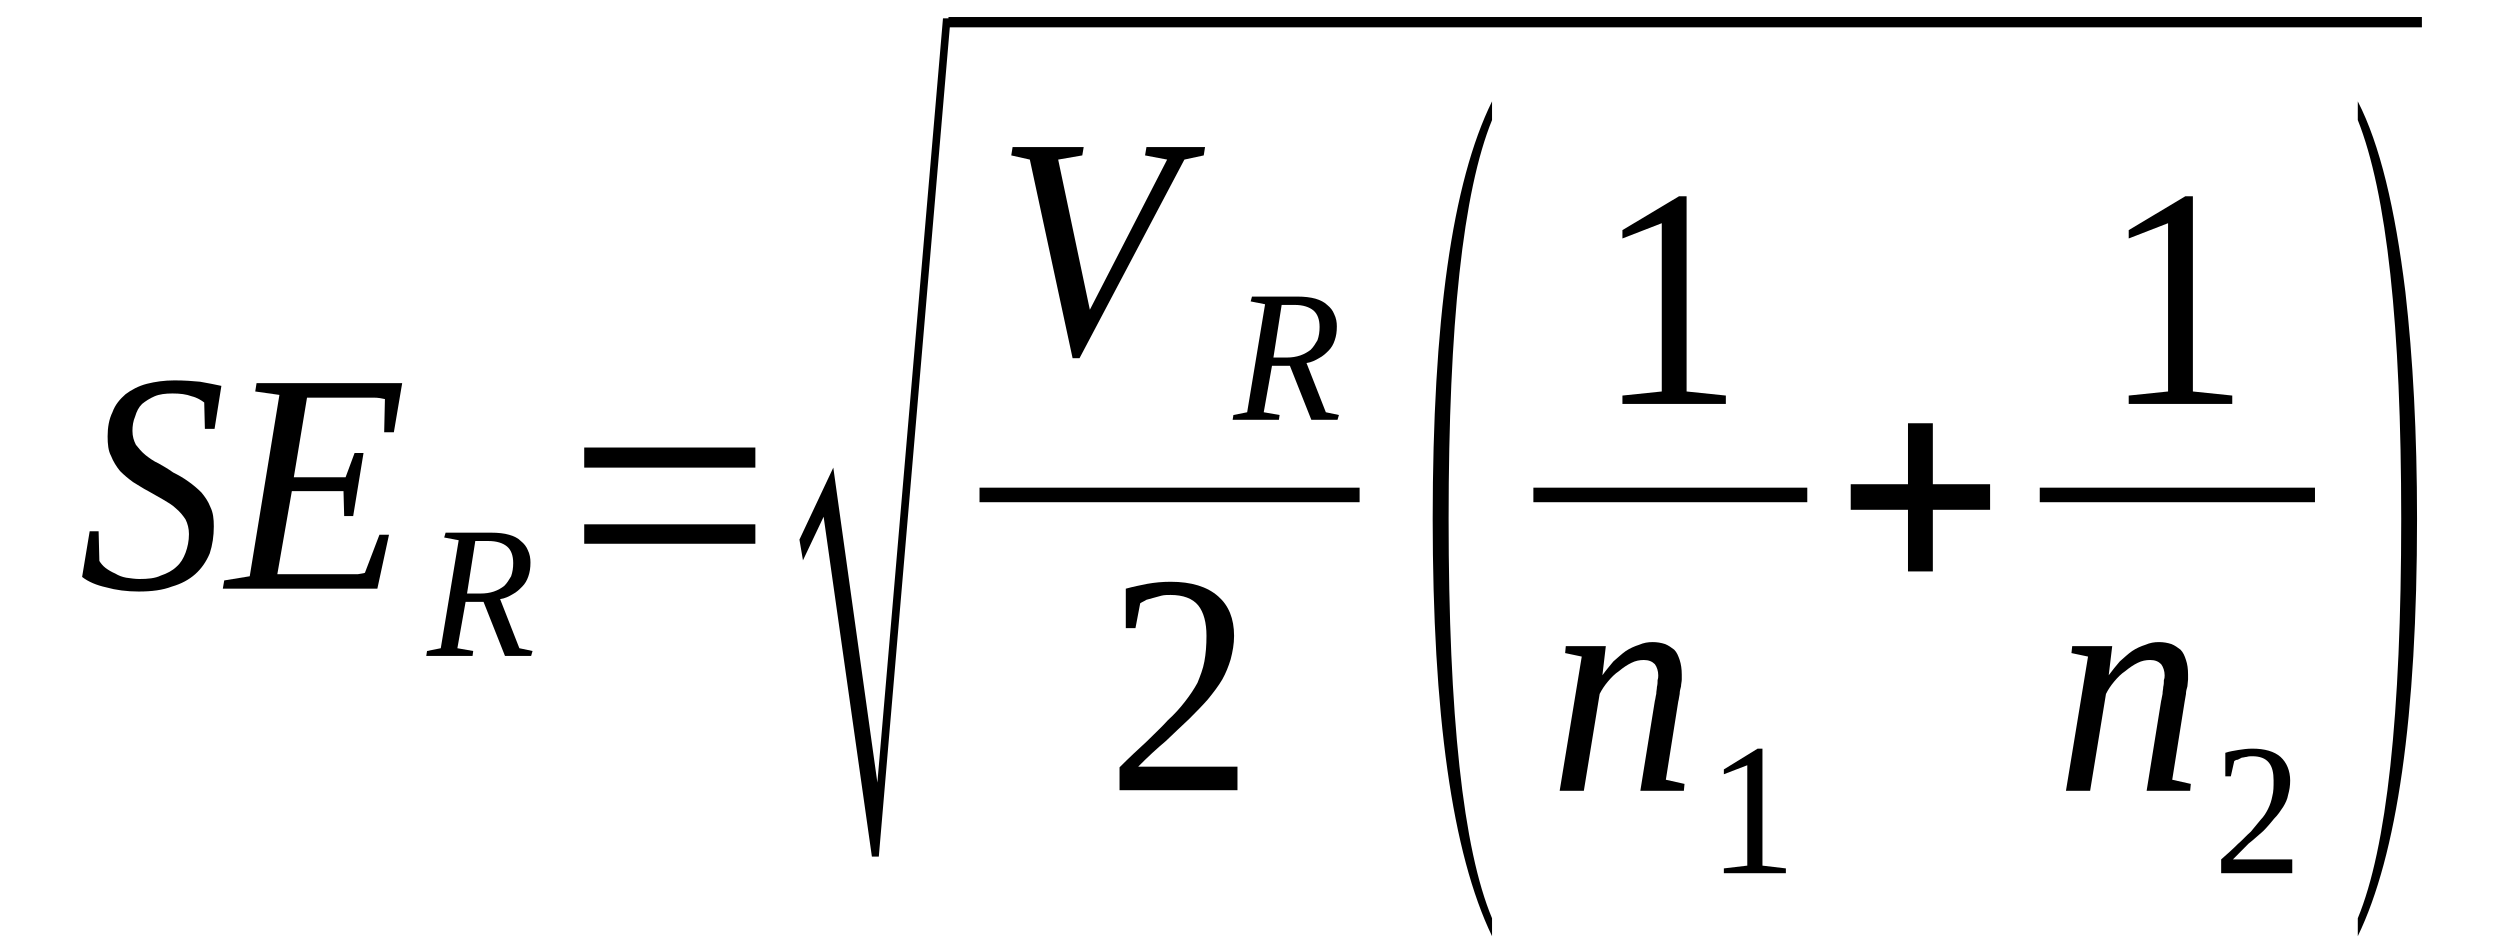 <?xml version='1.0' encoding='UTF-8'?>
<!-- This file was generated by dvisvgm 1.15.1 -->
<svg height='39pt' version='1.1' viewBox='0 -39 103 39' width='103pt' xmlns='http://www.w3.org/2000/svg' xmlns:xlink='http://www.w3.org/1999/xlink'>
<defs>
<clipPath id='clip1'>
<path clip-rule='evenodd' d='M0 -38.987H102.966V-0.028H0V-38.987'/>
</clipPath>
</defs>
<g id='page1'>
<g>
<path clip-path='url(#clip1)' d='M3.695 -17.113H4.063L4.094 -15.887C4.148 -15.801 4.234 -15.688 4.348 -15.601C4.461 -15.516 4.605 -15.43 4.746 -15.371C4.887 -15.285 5.031 -15.23 5.199 -15.199C5.398 -15.172 5.57 -15.145 5.742 -15.145C6.082 -15.145 6.395 -15.172 6.621 -15.285C6.879 -15.371 7.105 -15.488 7.277 -15.656C7.445 -15.801 7.559 -16 7.645 -16.227C7.73 -16.457 7.785 -16.711 7.785 -16.996C7.785 -17.227 7.73 -17.426 7.645 -17.598C7.531 -17.77 7.418 -17.91 7.246 -18.055C7.105 -18.195 6.906 -18.308 6.707 -18.426C6.508 -18.539 6.309 -18.652 6.109 -18.766C5.883 -18.879 5.684 -19.023 5.484 -19.137C5.285 -19.281 5.117 -19.422 4.945 -19.594C4.805 -19.766 4.66 -19.992 4.574 -20.219C4.461 -20.422 4.434 -20.707 4.434 -21.02C4.434 -21.391 4.492 -21.73 4.633 -22.016C4.746 -22.332 4.945 -22.558 5.172 -22.758C5.398 -22.93 5.711 -23.102 6.055 -23.188C6.395 -23.273 6.766 -23.328 7.191 -23.328C7.59 -23.328 7.957 -23.301 8.242 -23.273C8.555 -23.215 8.867 -23.16 9.121 -23.102L8.84 -21.332H8.441L8.414 -22.418C8.297 -22.504 8.129 -22.617 7.902 -22.672C7.672 -22.758 7.418 -22.789 7.105 -22.789C6.82 -22.789 6.566 -22.758 6.367 -22.672C6.168 -22.586 5.996 -22.473 5.855 -22.359C5.711 -22.219 5.629 -22.047 5.57 -21.848C5.484 -21.648 5.457 -21.445 5.457 -21.246C5.457 -21.02 5.512 -20.848 5.598 -20.676C5.711 -20.535 5.824 -20.391 5.996 -20.25C6.141 -20.137 6.336 -19.992 6.535 -19.906C6.734 -19.793 6.934 -19.68 7.133 -19.535C7.359 -19.422 7.559 -19.308 7.758 -19.164C7.957 -19.023 8.129 -18.879 8.297 -18.711C8.441 -18.539 8.582 -18.34 8.668 -18.109C8.781 -17.883 8.809 -17.625 8.809 -17.312C8.809 -16.914 8.754 -16.543 8.641 -16.199C8.496 -15.855 8.297 -15.57 8.043 -15.344C7.785 -15.117 7.473 -14.945 7.078 -14.832C6.707 -14.688 6.254 -14.629 5.711 -14.629C5.23 -14.629 4.773 -14.688 4.375 -14.801C3.98 -14.887 3.637 -15.031 3.383 -15.23L3.695 -17.113Z' fill-rule='evenodd'/>
<path clip-path='url(#clip1)' d='M9.238 -15.086L10.289 -15.258L11.512 -22.73L10.516 -22.871L10.57 -23.215H16.57L16.227 -21.191H15.828L15.859 -22.558C15.746 -22.586 15.574 -22.617 15.402 -22.617C15.234 -22.617 15.062 -22.617 14.863 -22.617C14.664 -22.617 14.496 -22.617 14.324 -22.617C14.18 -22.617 14.039 -22.617 13.953 -22.617H12.649L12.105 -19.336H14.238L14.609 -20.336H14.977L14.551 -17.738H14.18L14.152 -18.766H12.024L11.426 -15.344H13.016C13.242 -15.344 13.473 -15.344 13.699 -15.344C13.926 -15.344 14.125 -15.344 14.297 -15.344C14.465 -15.344 14.609 -15.344 14.75 -15.344C14.863 -15.371 14.977 -15.371 15.035 -15.402L15.633 -16.969H16.027L15.547 -14.746H9.18L9.238 -15.086Z' fill-rule='evenodd'/>
<path clip-path='url(#clip1)' d='M19.183 -14.203L18.844 -12.293L19.496 -12.179L19.469 -11.976H17.562L17.594 -12.179L18.16 -12.293L18.898 -16.742L18.301 -16.855L18.359 -17.054H20.234C20.519 -17.054 20.773 -17.027 20.973 -16.968C21.172 -16.914 21.344 -16.828 21.457 -16.71C21.598 -16.597 21.683 -16.484 21.742 -16.343C21.828 -16.171 21.855 -16 21.855 -15.828C21.855 -15.601 21.828 -15.429 21.769 -15.257C21.711 -15.085 21.629 -14.945 21.515 -14.832C21.398 -14.714 21.285 -14.601 21.117 -14.515C20.973 -14.429 20.805 -14.343 20.605 -14.316L21.398 -12.293L21.941 -12.179L21.883 -11.976H20.805L19.922 -14.203H19.183ZM19.781 -14.546C20.008 -14.546 20.18 -14.574 20.348 -14.629C20.519 -14.687 20.66 -14.773 20.773 -14.859C20.89 -14.972 20.973 -15.117 21.058 -15.257C21.117 -15.429 21.144 -15.601 21.144 -15.8C21.144 -16.113 21.058 -16.343 20.89 -16.484C20.719 -16.628 20.461 -16.71 20.121 -16.71H19.582L19.242 -14.546H19.781Z' fill-rule='evenodd'/>
<path clip-path='url(#clip1)' d='M24.07 -16.597V-17.398H31.121V-16.597H24.07ZM24.07 -19.734V-20.562H31.121V-19.734H24.07Z' fill-rule='evenodd'/>
<path clip-path='url(#clip1)' d='M35.922 -3.707L33.933 -17.71L33.082 -15.914L32.937 -16.769L34.332 -19.734L36.148 -6.757L38.851 -38.246H39.164L36.207 -3.707H35.922Z' fill-rule='evenodd'/>
<path clip-path='url(#clip1)' d='M39.077 -38.299H99.782V-37.874H39.077V-38.299Z' fill-rule='evenodd'/>
<path clip-path='url(#clip1)' d='M49.648 -32.941L49.594 -32.597L48.797 -32.425L44.476 -24.242H44.191L42.429 -32.425L41.664 -32.597L41.719 -32.941H44.648L44.59 -32.597L43.597 -32.425L44.902 -26.238L48.086 -32.425L47.176 -32.597L47.234 -32.941H49.648Z' fill-rule='evenodd'/>
<path clip-path='url(#clip1)' d='M52.406 -23.929L52.066 -22.015L52.719 -21.902L52.691 -21.703H50.785L50.816 -21.902L51.383 -22.015L52.121 -26.464L51.527 -26.582L51.582 -26.781H53.457C53.742 -26.781 53.996 -26.75 54.195 -26.695C54.394 -26.636 54.566 -26.55 54.68 -26.437C54.82 -26.324 54.906 -26.21 54.965 -26.066C55.051 -25.894 55.078 -25.726 55.078 -25.554C55.078 -25.324 55.051 -25.156 54.992 -24.984C54.937 -24.812 54.851 -24.668 54.738 -24.554C54.625 -24.441 54.508 -24.328 54.34 -24.242C54.195 -24.156 54.027 -24.07 53.828 -24.043L54.625 -22.015L55.164 -21.902L55.105 -21.703H54.027L53.144 -23.929H52.406ZM53.004 -24.269C53.23 -24.269 53.402 -24.3 53.57 -24.355C53.742 -24.414 53.883 -24.5 53.996 -24.585C54.113 -24.699 54.195 -24.839 54.281 -24.984C54.34 -25.156 54.367 -25.324 54.367 -25.527C54.367 -25.839 54.281 -26.066 54.113 -26.21C53.941 -26.351 53.684 -26.437 53.344 -26.437H52.804L52.465 -24.269H53.004Z' fill-rule='evenodd'/>
<path clip-path='url(#clip1)' d='M40.356 -18.908H56.016V-18.309H40.356V-18.908Z' fill-rule='evenodd'/>
<path clip-path='url(#clip1)' d='M50.984 -6.445H46.125V-7.386C46.523 -7.785 46.894 -8.129 47.234 -8.441C47.547 -8.754 47.859 -9.039 48.113 -9.324C48.398 -9.582 48.625 -9.839 48.824 -10.097C49.023 -10.351 49.195 -10.609 49.336 -10.867C49.449 -11.152 49.566 -11.437 49.621 -11.75C49.679 -12.062 49.707 -12.406 49.707 -12.804C49.707 -13.347 49.594 -13.773 49.367 -14.058C49.137 -14.343 48.742 -14.488 48.23 -14.488C48.113 -14.488 47.972 -14.488 47.859 -14.46C47.746 -14.429 47.633 -14.402 47.547 -14.375C47.434 -14.343 47.32 -14.316 47.234 -14.289C47.148 -14.23 47.062 -14.203 46.976 -14.144L46.781 -13.121H46.383V-14.746C46.695 -14.832 46.976 -14.886 47.262 -14.945C47.574 -15 47.887 -15.031 48.23 -15.031C49.082 -15.031 49.734 -14.832 50.191 -14.429C50.617 -14.058 50.844 -13.519 50.844 -12.804C50.844 -12.464 50.785 -12.148 50.703 -11.835C50.617 -11.55 50.504 -11.265 50.359 -11.007C50.191 -10.722 49.992 -10.468 49.762 -10.183C49.535 -9.925 49.281 -9.668 48.996 -9.382C48.683 -9.097 48.371 -8.785 48.031 -8.468C47.66 -8.156 47.289 -7.816 46.894 -7.414H50.984V-6.445Z' fill-rule='evenodd'/>
<path clip-path='url(#clip1)' d='M61.472 -1.168V-0.429C59.824 -3.851 59.027 -9.582 59.027 -17.625C59.027 -25.753 59.824 -31.484 61.472 -34.824V-34.054C60.277 -31.117 59.683 -25.64 59.683 -17.625C59.683 -9.527 60.277 -4.019 61.472 -1.168Z' fill-rule='evenodd'/>
<path clip-path='url(#clip1)' d='M69.488 -22.871L71.105 -22.703V-22.359H66.844V-22.703L68.465 -22.871V-29.804L66.844 -29.175V-29.519L69.176 -30.914H69.488V-22.871Z' fill-rule='evenodd'/>
<path clip-path='url(#clip1)' d='M63.175 -18.908H74.46V-18.309H63.175V-18.908Z' fill-rule='evenodd'/>
<path clip-path='url(#clip1)' d='M68.32 -11.179C68.32 -11.351 68.265 -11.523 68.18 -11.636C68.066 -11.75 67.922 -11.808 67.726 -11.808C67.555 -11.808 67.383 -11.777 67.215 -11.691C67.043 -11.609 66.871 -11.492 66.703 -11.351C66.531 -11.238 66.391 -11.093 66.246 -10.921C66.105 -10.754 65.992 -10.582 65.906 -10.41L65.254 -6.418H64.258L65.168 -11.949L64.484 -12.093L64.511 -12.379H66.16L66.019 -11.179C66.16 -11.379 66.332 -11.578 66.472 -11.75C66.644 -11.894 66.816 -12.062 66.984 -12.179C67.156 -12.293 67.355 -12.379 67.527 -12.433C67.726 -12.519 67.894 -12.546 68.094 -12.546C68.265 -12.546 68.433 -12.519 68.605 -12.464C68.746 -12.406 68.863 -12.32 68.976 -12.234C69.09 -12.121 69.144 -11.976 69.203 -11.808C69.258 -11.636 69.289 -11.437 69.289 -11.207C69.289 -11.152 69.289 -11.093 69.289 -11.007C69.289 -10.921 69.258 -10.808 69.258 -10.722C69.23 -10.609 69.203 -10.523 69.203 -10.41C69.176 -10.296 69.176 -10.21 69.144 -10.097L68.633 -6.875L69.402 -6.703L69.375 -6.418H67.582L68.18 -10.125C68.207 -10.21 68.207 -10.296 68.238 -10.41C68.238 -10.523 68.265 -10.609 68.265 -10.695C68.293 -10.808 68.293 -10.894 68.293 -10.98C68.32 -11.066 68.32 -11.121 68.32 -11.179Z' fill-rule='evenodd'/>
<path clip-path='url(#clip1)' d='M72.613 -3.336L73.578 -3.222V-3.023H71.023V-3.222L71.988 -3.336V-7.472L71.023 -7.101V-7.3L72.414 -8.156H72.613V-3.336Z' fill-rule='evenodd'/>
<path clip-path='url(#clip1)' d='M78.609 -15.457V-17.996H76.25V-19.05H78.609V-21.562H79.633V-19.05H81.992V-17.996H79.633V-15.457H78.609Z' fill-rule='evenodd'/>
<path clip-path='url(#clip1)' d='M90.347 -22.871L91.969 -22.703V-22.359H87.703V-22.703L89.324 -22.871V-29.804L87.703 -29.175V-29.519L90.035 -30.914H90.347V-22.871Z' fill-rule='evenodd'/>
<path clip-path='url(#clip1)' d='M84.038 -18.908H95.377V-18.309H84.038V-18.908Z' fill-rule='evenodd'/>
<path clip-path='url(#clip1)' d='M89.183 -11.179C89.183 -11.351 89.125 -11.523 89.039 -11.636C88.926 -11.75 88.785 -11.808 88.586 -11.808C88.414 -11.808 88.242 -11.777 88.074 -11.691C87.902 -11.609 87.734 -11.492 87.562 -11.351C87.391 -11.238 87.25 -11.093 87.105 -10.921C86.965 -10.754 86.851 -10.582 86.766 -10.41L86.113 -6.418H85.117L86.027 -11.949L85.344 -12.093L85.375 -12.379H87.023L86.879 -11.179C87.023 -11.379 87.191 -11.578 87.336 -11.75C87.504 -11.894 87.676 -12.062 87.847 -12.179C88.016 -12.293 88.215 -12.379 88.387 -12.433C88.586 -12.519 88.754 -12.546 88.953 -12.546C89.125 -12.546 89.297 -12.519 89.465 -12.464C89.609 -12.406 89.722 -12.32 89.836 -12.234C89.949 -12.121 90.008 -11.976 90.062 -11.808C90.121 -11.636 90.148 -11.437 90.148 -11.207C90.148 -11.152 90.148 -11.093 90.148 -11.007C90.148 -10.921 90.121 -10.808 90.121 -10.722C90.09 -10.609 90.062 -10.523 90.062 -10.41C90.035 -10.296 90.035 -10.21 90.008 -10.097L89.496 -6.875L90.262 -6.703L90.234 -6.418H88.441L89.039 -10.125C89.066 -10.21 89.066 -10.296 89.097 -10.41C89.097 -10.523 89.125 -10.609 89.125 -10.695C89.152 -10.808 89.152 -10.894 89.152 -10.98C89.183 -11.066 89.183 -11.121 89.183 -11.179Z' fill-rule='evenodd'/>
<path clip-path='url(#clip1)' d='M94.441 -3.023H91.512V-3.593C91.769 -3.82 91.996 -4.019 92.195 -4.222C92.394 -4.39 92.562 -4.589 92.734 -4.734C92.875 -4.906 93.019 -5.078 93.133 -5.218C93.273 -5.363 93.359 -5.503 93.445 -5.675C93.531 -5.847 93.586 -6.019 93.617 -6.187C93.672 -6.386 93.672 -6.589 93.672 -6.843C93.672 -7.16 93.617 -7.414 93.472 -7.586C93.332 -7.757 93.105 -7.843 92.793 -7.843C92.707 -7.843 92.648 -7.843 92.562 -7.816C92.508 -7.816 92.422 -7.785 92.363 -7.785C92.308 -7.757 92.25 -7.73 92.195 -7.699C92.137 -7.699 92.082 -7.671 92.051 -7.644L91.91 -7.015H91.683V-7.984C91.851 -8.043 92.051 -8.07 92.222 -8.101C92.394 -8.128 92.594 -8.156 92.793 -8.156C93.305 -8.156 93.699 -8.043 93.957 -7.816C94.211 -7.586 94.355 -7.242 94.355 -6.843C94.355 -6.617 94.324 -6.445 94.269 -6.246C94.242 -6.074 94.156 -5.902 94.07 -5.761C93.957 -5.589 93.844 -5.418 93.699 -5.277C93.558 -5.105 93.418 -4.933 93.246 -4.761C93.074 -4.621 92.875 -4.421 92.648 -4.25C92.449 -4.05 92.222 -3.82 91.996 -3.593H94.441V-3.023Z' fill-rule='evenodd'/>
<path clip-path='url(#clip1)' d='M97.141 -1.168C98.332 -4.05 98.93 -9.527 98.93 -17.625C98.93 -25.582 98.332 -31.058 97.141 -34.054V-34.824C98.051 -33.054 98.676 -30.429 99.101 -26.98C99.414 -24.242 99.582 -21.132 99.582 -17.625C99.582 -9.468 98.758 -3.765 97.141 -0.429V-1.168Z' fill-rule='evenodd'/>
</g>
</g>
</svg>
